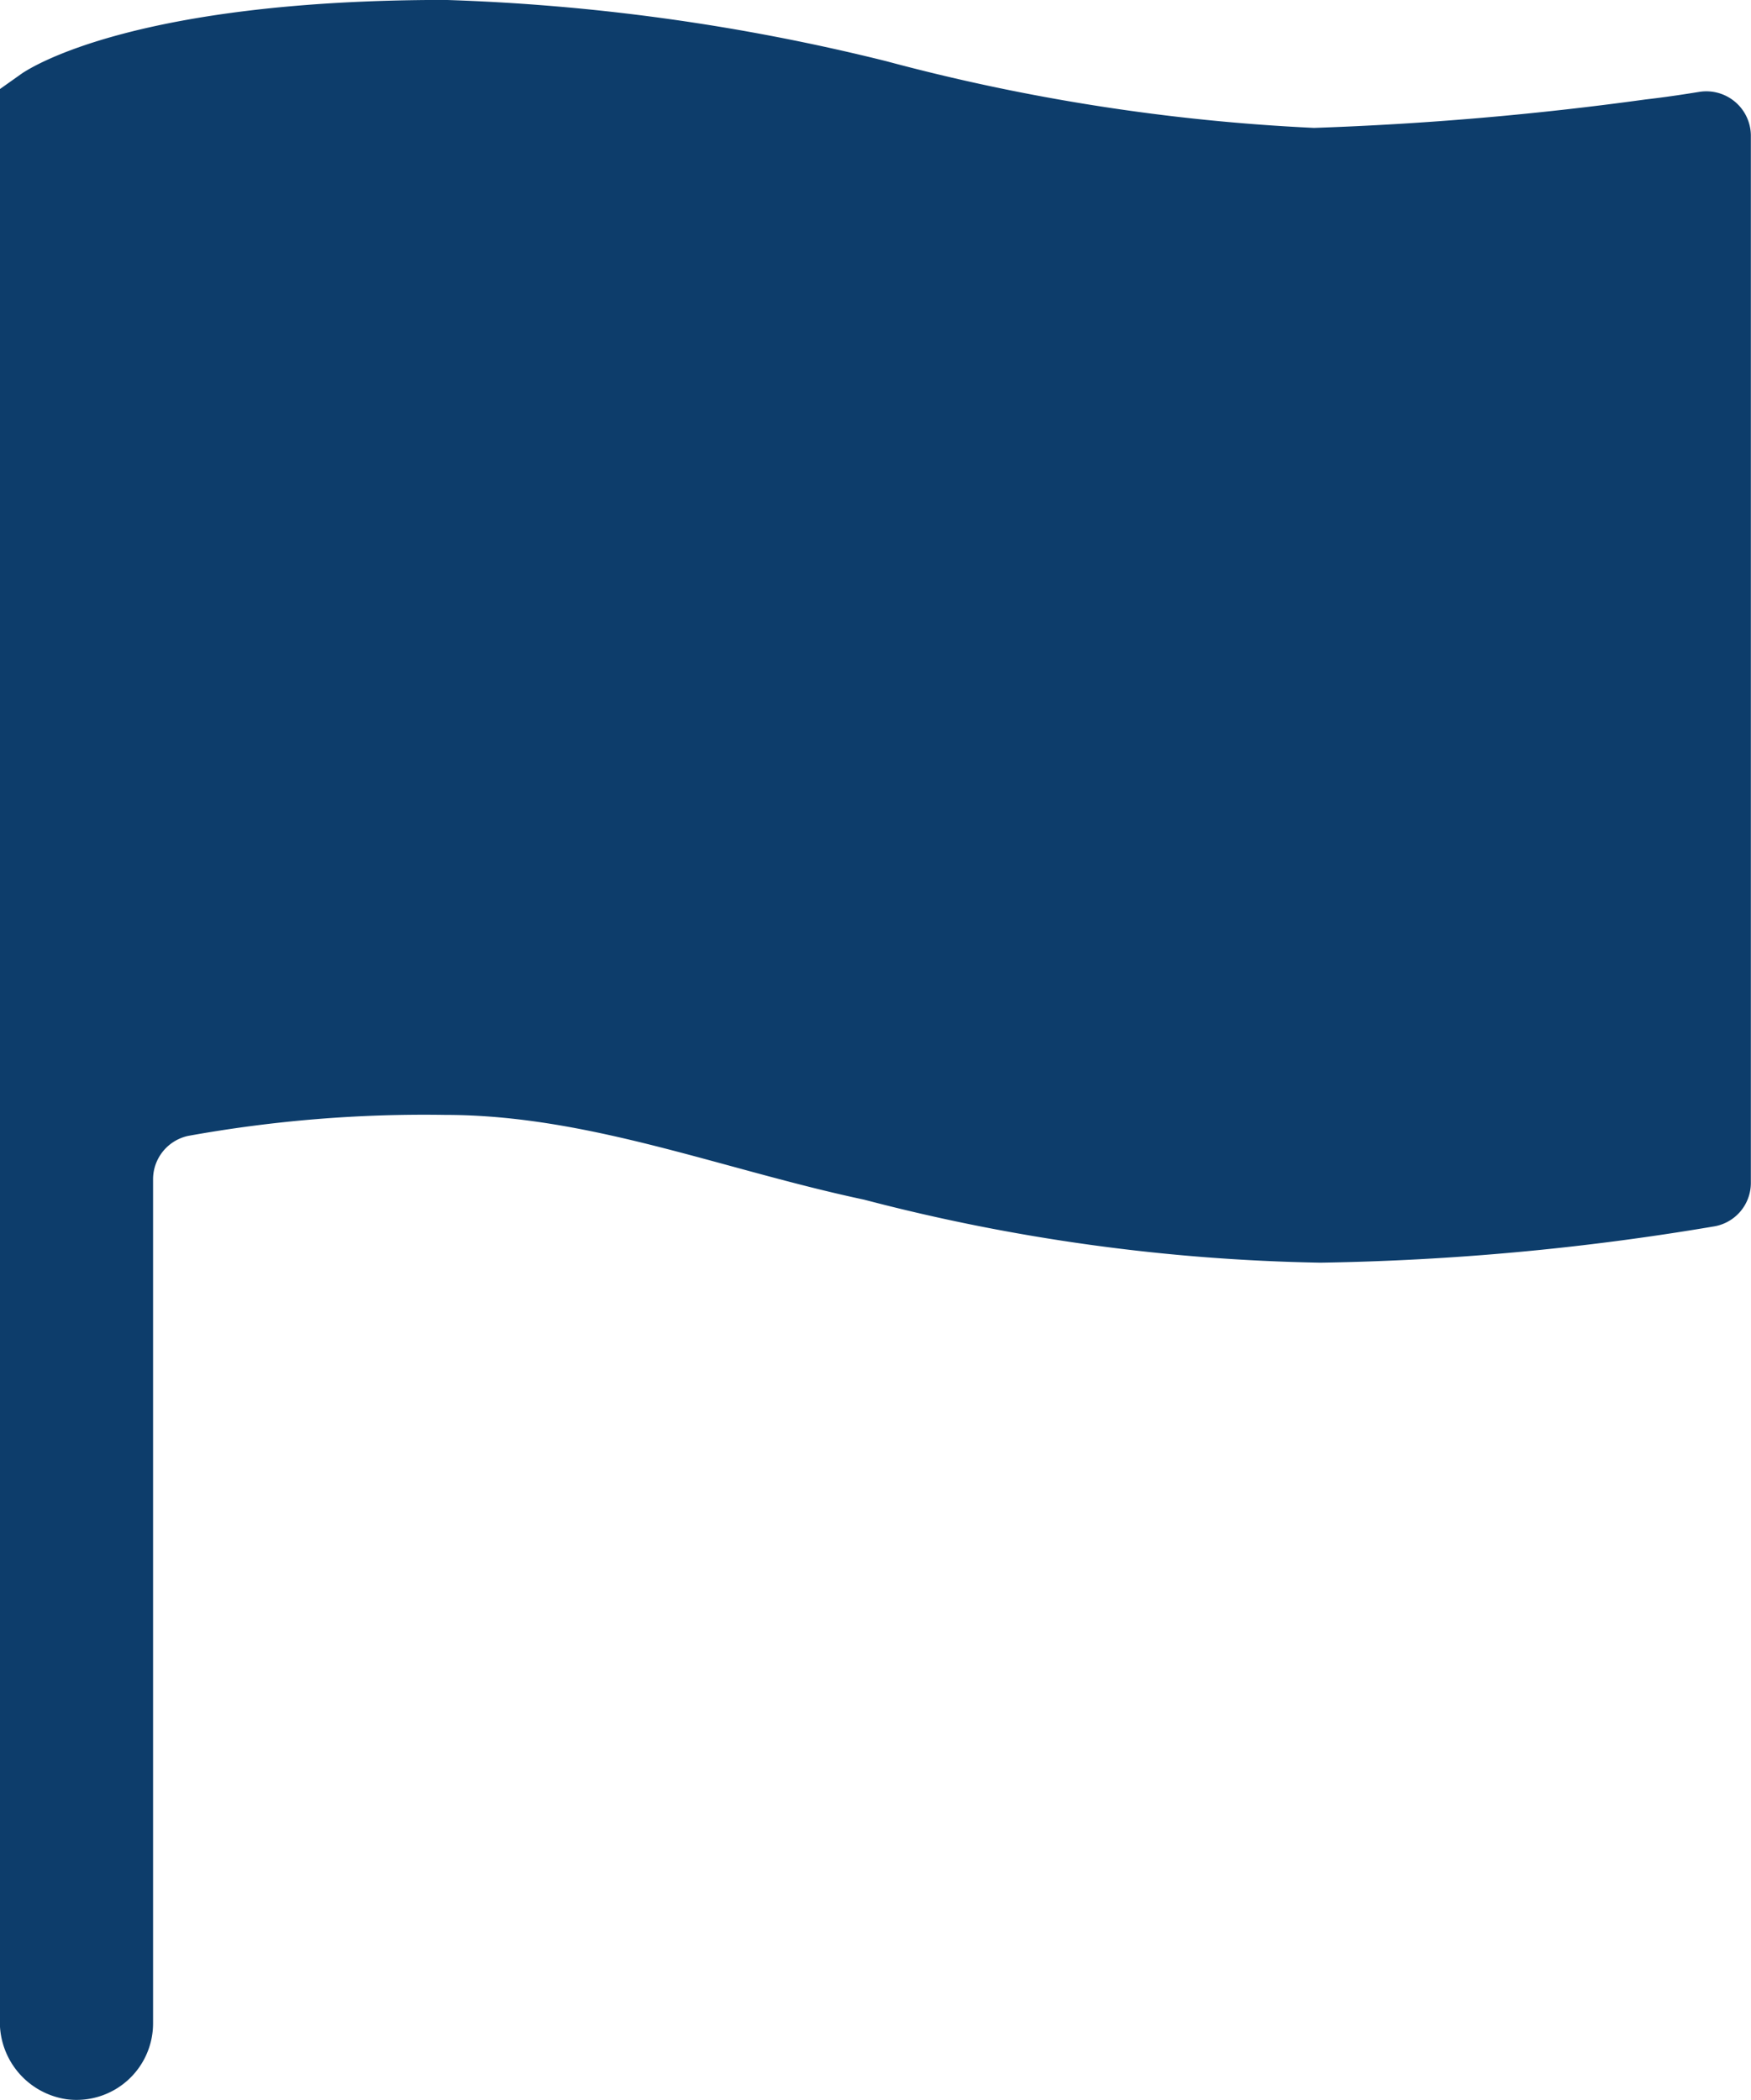 <svg xmlns="http://www.w3.org/2000/svg" width="25.008" height="30" viewBox="0 0 25.008 30">
    <path id="Icon_ionic-ios-flag" data-name="Icon ionic-ios-flag" d="M31.023,5.812c-.242.039-.5.078-.773.109a46.053,46.053,0,0,1-4.734.406,28.747,28.747,0,0,1-6.109-.953,29.923,29.923,0,0,0-6.3-.875c-4.391,0-5.883.945-6.039,1.047l-.32.227v27.6a1.115,1.115,0,0,0,.961,1.117,1.093,1.093,0,0,0,1.227-1.086V21.344a.635.635,0,0,1,.5-.617,18.957,18.957,0,0,1,3.672-.3c2.047,0,3.961.781,5.984,1.211a27.544,27.544,0,0,0,6.516.9,37.039,37.039,0,0,0,5.609-.516.63.63,0,0,0,.539-.617V6.43A.636.636,0,0,0,31.023,5.812Z" transform="translate(-6.75 -4.5)" fill="#0d3d6b"/>
</svg>
